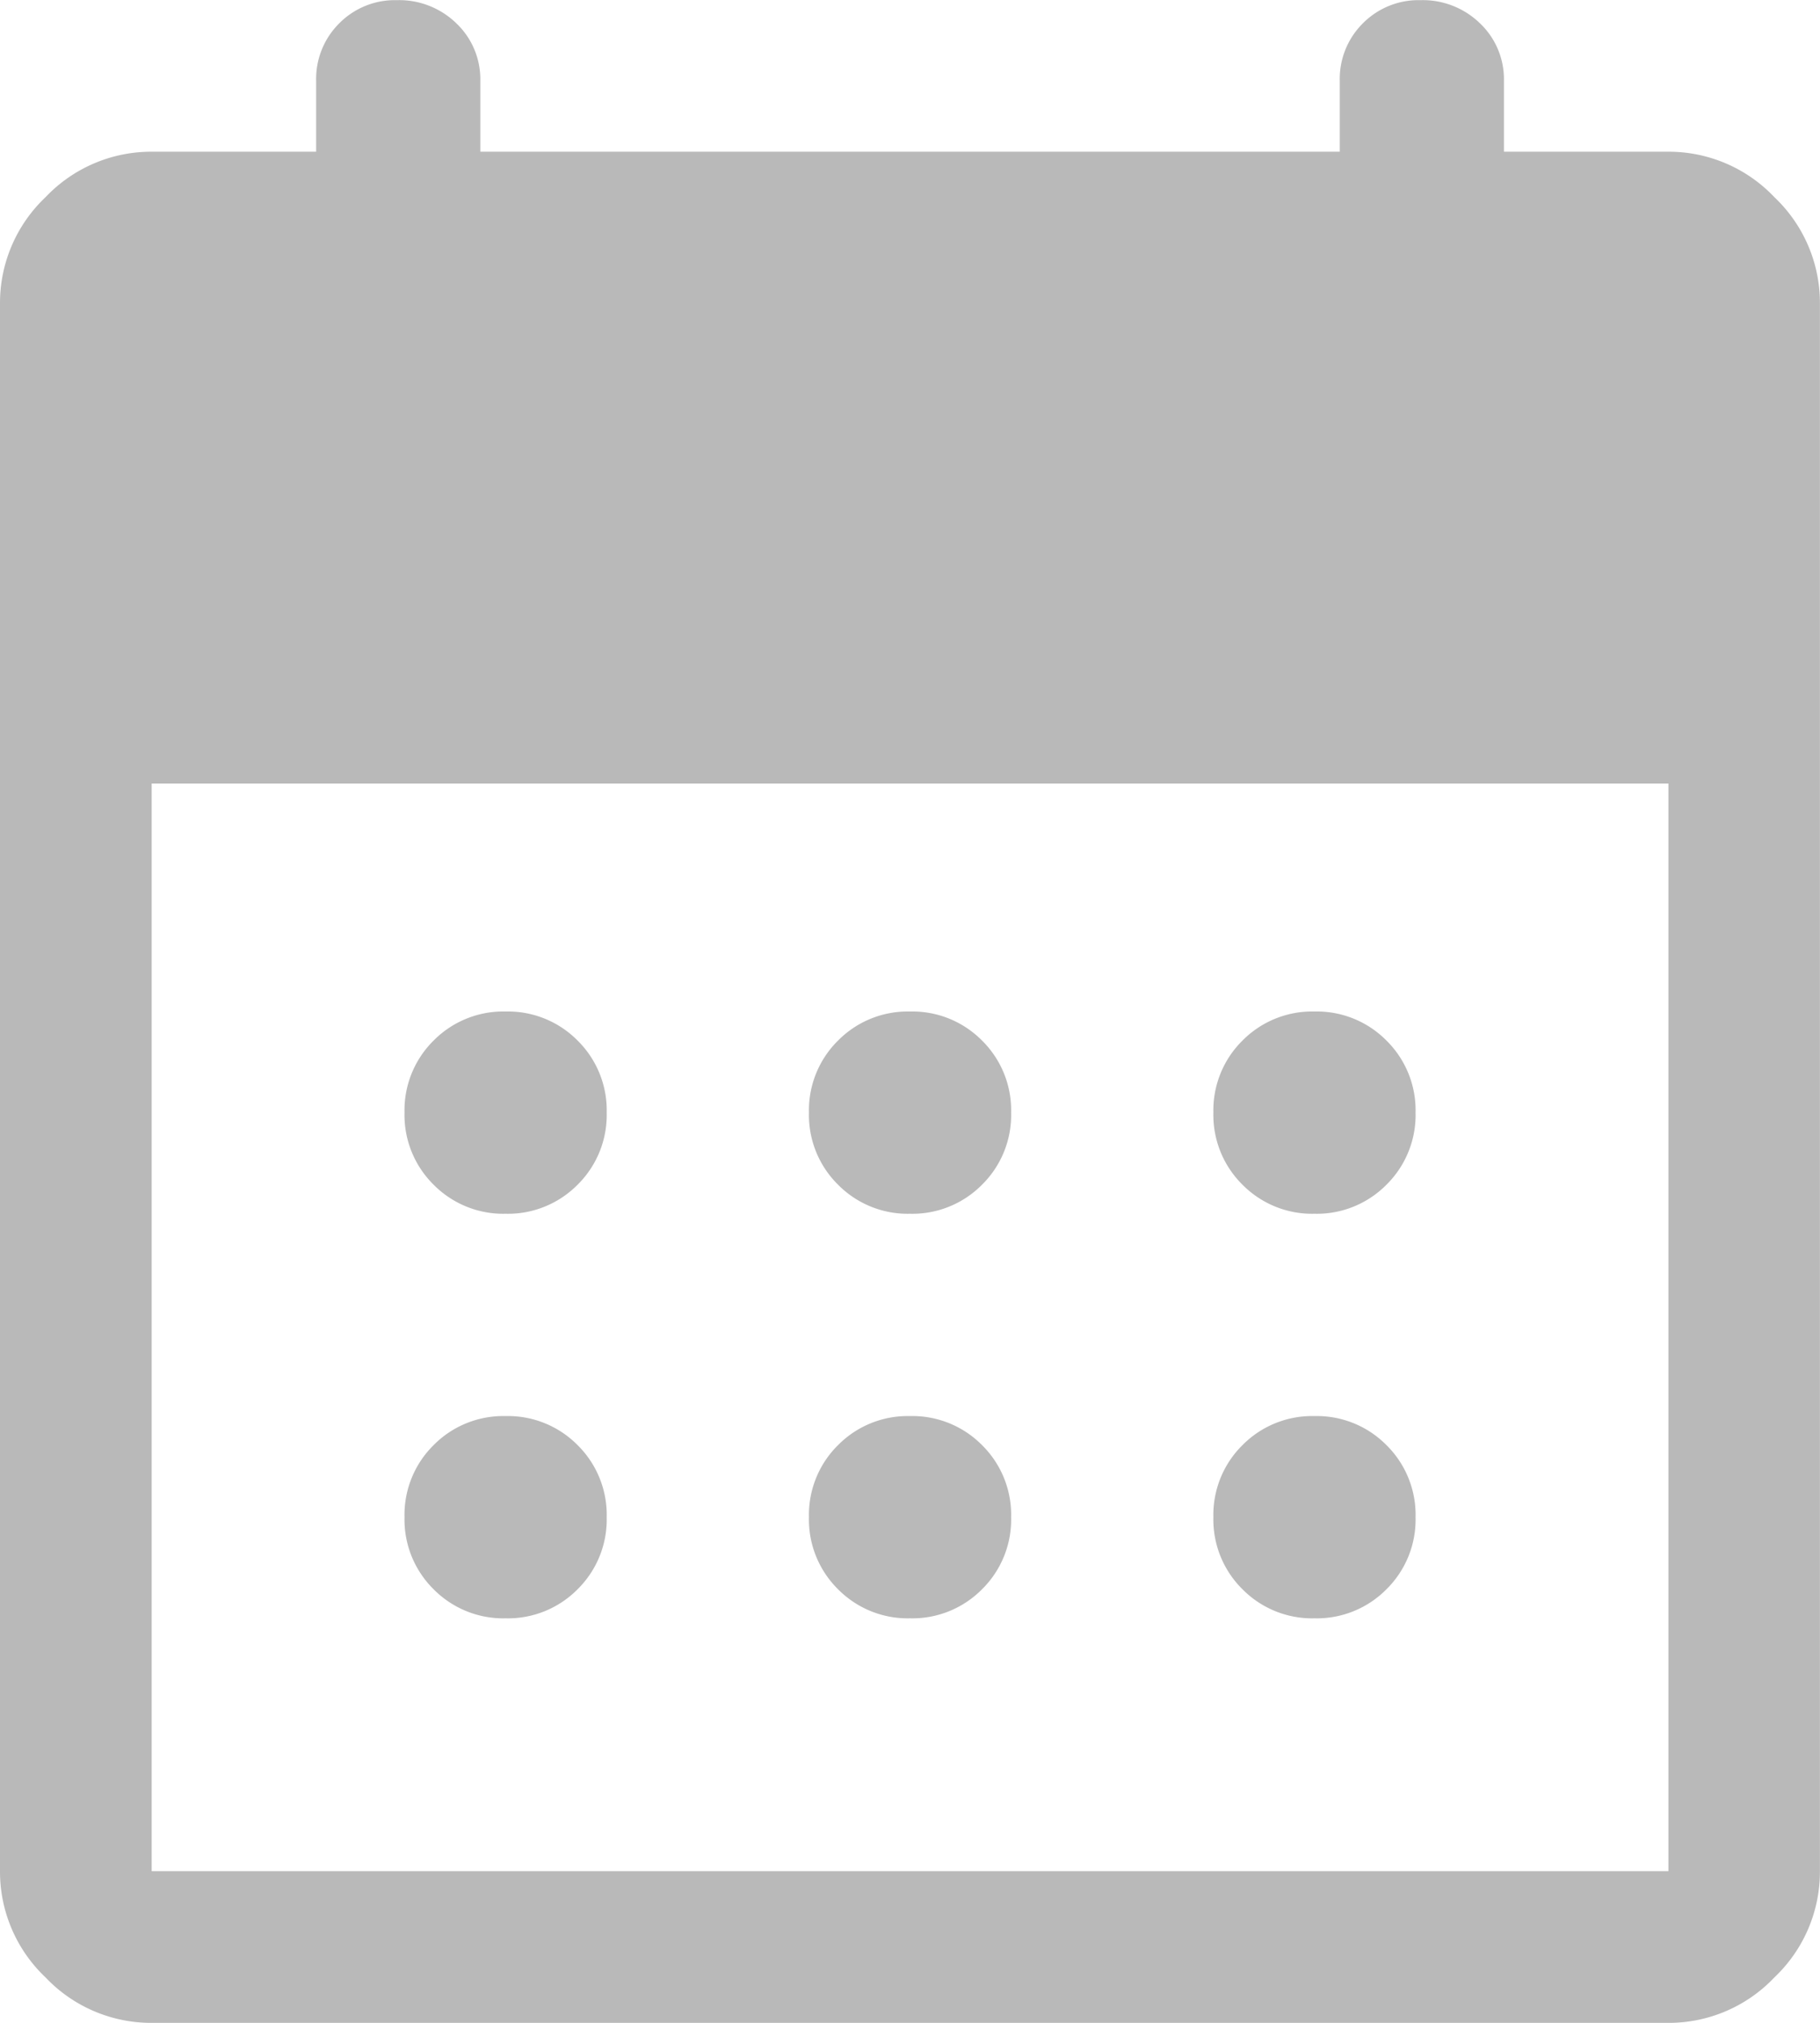 <svg xmlns="http://www.w3.org/2000/svg" width="23.603" height="26.226" viewBox="0 0 23.603 26.226">
  <path id="calendar_month_FILL1_wght400_GRAD0_opsz48" d="M121.967-853.774a1.887,1.887,0,0,1-1.377-.59,1.887,1.887,0,0,1-.59-1.377v-20.325a1.887,1.887,0,0,1,.59-1.377,1.887,1.887,0,0,1,1.377-.59H124.1v-.918a1.015,1.015,0,0,1,.3-.747,1.015,1.015,0,0,1,.747-.3,1.064,1.064,0,0,1,.771.3,1,1,0,0,1,.311.747v.918h11.146v-.918a1.015,1.015,0,0,1,.3-.747,1.015,1.015,0,0,1,.747-.3,1.064,1.064,0,0,1,.771.3,1,1,0,0,1,.311.747v.918h2.131a1.887,1.887,0,0,1,1.377.59,1.887,1.887,0,0,1,.59,1.377v20.325a1.887,1.887,0,0,1-.59,1.377,1.887,1.887,0,0,1-1.377.59Zm0-1.967h19.67v-14.1h-19.67Zm9.835-8.523a1.269,1.269,0,0,1-.934-.377,1.269,1.269,0,0,1-.377-.934,1.269,1.269,0,0,1,.377-.934,1.269,1.269,0,0,1,.934-.377,1.269,1.269,0,0,1,.934.377,1.269,1.269,0,0,1,.377.934,1.269,1.269,0,0,1-.377.934A1.269,1.269,0,0,1,131.8-864.264Zm-5.245,0a1.269,1.269,0,0,1-.934-.377,1.269,1.269,0,0,1-.377-.934,1.269,1.269,0,0,1,.377-.934,1.269,1.269,0,0,1,.934-.377,1.269,1.269,0,0,1,.934.377,1.269,1.269,0,0,1,.377.934,1.269,1.269,0,0,1-.377.934A1.269,1.269,0,0,1,126.557-864.264Zm10.49,0a1.269,1.269,0,0,1-.934-.377,1.269,1.269,0,0,1-.377-.934,1.269,1.269,0,0,1,.377-.934,1.269,1.269,0,0,1,.934-.377,1.269,1.269,0,0,1,.934.377,1.269,1.269,0,0,1,.377.934,1.269,1.269,0,0,1-.377.934A1.269,1.269,0,0,1,137.047-864.264Zm-5.245,5.245a1.269,1.269,0,0,1-.934-.377,1.269,1.269,0,0,1-.377-.934,1.269,1.269,0,0,1,.377-.934,1.269,1.269,0,0,1,.934-.377,1.269,1.269,0,0,1,.934.377,1.269,1.269,0,0,1,.377.934,1.269,1.269,0,0,1-.377.934A1.269,1.269,0,0,1,131.8-859.019Zm-5.245,0a1.269,1.269,0,0,1-.934-.377,1.269,1.269,0,0,1-.377-.934,1.269,1.269,0,0,1,.377-.934,1.269,1.269,0,0,1,.934-.377,1.269,1.269,0,0,1,.934.377,1.269,1.269,0,0,1,.377.934,1.269,1.269,0,0,1-.377.934A1.269,1.269,0,0,1,126.557-859.019Zm10.49,0a1.269,1.269,0,0,1-.934-.377,1.268,1.268,0,0,1-.377-.934,1.269,1.269,0,0,1,.377-.934,1.269,1.269,0,0,1,.934-.377,1.269,1.269,0,0,1,.934.377,1.269,1.269,0,0,1,.377.934,1.268,1.268,0,0,1-.377.934A1.269,1.269,0,0,1,137.047-859.019Z" transform="translate(-120 880)" fill="#b9b9b9"/>
</svg>
